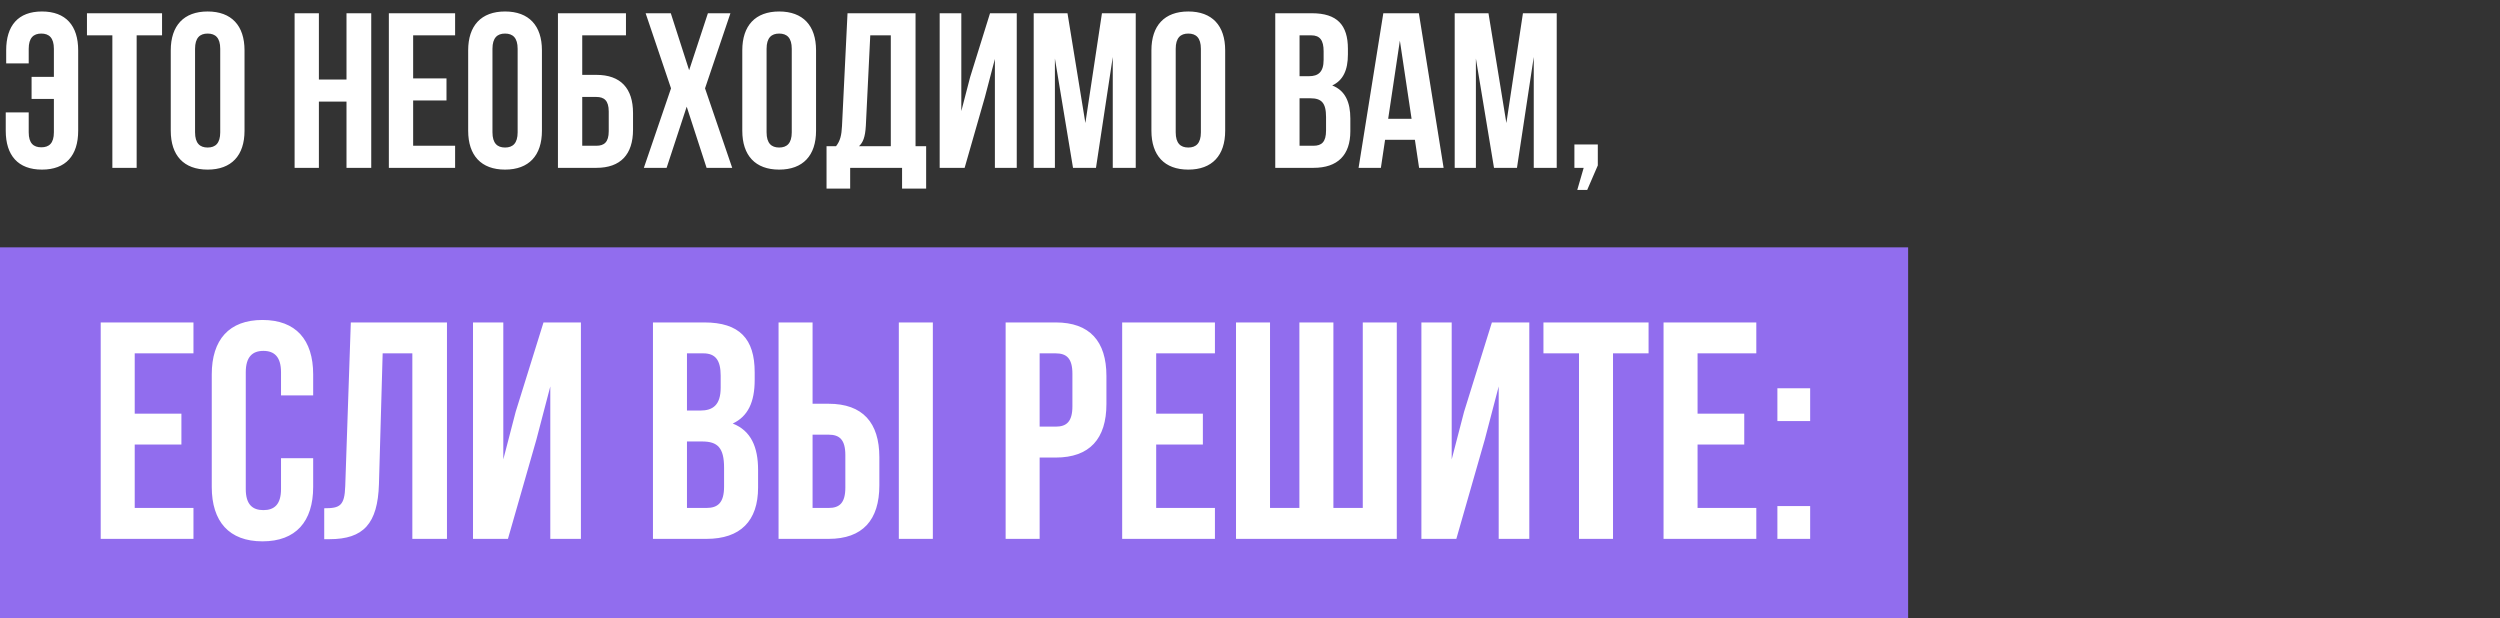 <?xml version="1.0" encoding="UTF-8"?> <svg xmlns="http://www.w3.org/2000/svg" width="283" height="70" viewBox="0 0 283 70" fill="none"><rect x="0" y="0" width="283" height="70" fill="#333333" stroke="none"/> <rect y="28" width="216" height="42" fill="#916DEE"></rect> <path d="M15.25 40H21.9V36.5H11.4V61H21.9V57.5H15.25V50.325H20.535V46.825H15.25V40ZM31.811 51.865V55.365C31.811 57.115 31.041 57.745 29.816 57.745C28.591 57.745 27.821 57.115 27.821 55.365V42.135C27.821 40.385 28.591 39.72 29.816 39.72C31.041 39.72 31.811 40.385 31.811 42.135V44.76H35.451V42.38C35.451 38.46 33.491 36.22 29.711 36.22C25.931 36.22 23.971 38.46 23.971 42.38V55.12C23.971 59.04 25.931 61.28 29.711 61.28C33.491 61.28 35.451 59.04 35.451 55.12V51.865H31.811ZM36.702 61.035H37.297C41.147 61.035 42.757 59.285 42.897 54.805L43.317 40H46.677V61H50.597V36.5H39.712L39.082 55.015C39.012 57.29 38.452 57.535 36.702 57.535V61.035ZM60.719 49.765L62.294 43.745V61H65.759V36.5H61.524L58.374 46.615L56.974 52.005V36.5H53.544V61H57.499L60.719 49.765ZM79.725 36.5H73.915V61H79.97C83.82 61 85.815 58.97 85.815 55.19V53.195C85.815 50.605 85.01 48.75 82.945 47.945C84.66 47.14 85.43 45.53 85.43 43.01V42.135C85.43 38.355 83.715 36.5 79.725 36.5ZM79.48 49.975C81.23 49.975 81.965 50.675 81.965 52.95V55.085C81.965 56.905 81.265 57.5 79.97 57.5H77.765V49.975H79.48ZM79.62 40C80.985 40 81.58 40.77 81.58 42.52V43.885C81.58 45.845 80.705 46.475 79.27 46.475H77.765V40H79.62ZM93.803 61C97.653 61 99.543 58.865 99.543 54.945V51.76C99.543 47.84 97.653 45.705 93.803 45.705H91.983V36.5H88.133V61H93.803ZM91.983 57.5V49.205H93.803C95.028 49.205 95.693 49.765 95.693 51.515V55.19C95.693 56.94 95.028 57.5 93.803 57.5H91.983ZM105.598 61V36.5H101.748V61H105.598ZM119.507 36.5H113.837V61H117.687V51.795H119.507C123.357 51.795 125.247 49.66 125.247 45.74V42.555C125.247 38.635 123.357 36.5 119.507 36.5ZM119.507 40C120.732 40 121.397 40.56 121.397 42.31V45.985C121.397 47.735 120.732 48.295 119.507 48.295H117.687V40H119.507ZM130.88 40H137.53V36.5H127.03V61H137.53V57.5H130.88V50.325H136.165V46.825H130.88V40ZM158.116 61V36.5H154.266V57.5H150.941V36.5H147.091V57.5H143.766V36.5H139.916V61H158.116ZM168.077 49.765L169.652 43.745V61H173.117V36.5H168.882L165.732 46.615L164.332 52.005V36.5H160.902V61H164.857L168.077 49.765ZM174.718 40H178.743V61H182.593V40H186.618V36.5H174.718V40ZM192.164 40H198.814V36.5H188.314V61H198.814V57.5H192.164V50.325H197.449V46.825H192.164V40ZM201.2 57.29V61H204.91V57.29H201.2ZM201.2 43.955V47.665H204.91V43.955H201.2Z" fill="white"></path> <path d="M0.65 12.725V14.8C0.65 17.6 2.05 19.2 4.75 19.2C7.45 19.2 8.85 17.6 8.85 14.8V5.7C8.85 2.9 7.45 1.3 4.75 1.3C2.05 1.3 0.7 2.9 0.7 5.7V7.175H3.25V5.525C3.25 4.275 3.8 3.8 4.675 3.8C5.55 3.8 6.1 4.275 6.1 5.525V8.7H3.575V11.2H6.1V14.975C6.1 16.225 5.55 16.675 4.675 16.675C3.8 16.675 3.25 16.225 3.25 14.975V12.725H0.65ZM9.844 4H12.719V19H15.469V4H18.344V1.5H9.844V4ZM22.08 5.525C22.08 4.275 22.63 3.8 23.505 3.8C24.38 3.8 24.93 4.275 24.93 5.525V14.975C24.93 16.225 24.38 16.7 23.505 16.7C22.63 16.7 22.08 16.225 22.08 14.975V5.525ZM19.33 14.8C19.33 17.6 20.805 19.2 23.505 19.2C26.205 19.2 27.68 17.6 27.68 14.8V5.7C27.68 2.9 26.205 1.3 23.505 1.3C20.805 1.3 19.33 2.9 19.33 5.7V14.8ZM36.099 11.5H39.224V19H42.024V1.5H39.224V9H36.099V1.5H33.349V19H36.099V11.5ZM46.768 4H51.518V1.5H44.018V19H51.518V16.5H46.768V11.375H50.543V8.875H46.768V4ZM55.747 5.525C55.747 4.275 56.297 3.8 57.172 3.8C58.047 3.8 58.597 4.275 58.597 5.525V14.975C58.597 16.225 58.047 16.7 57.172 16.7C56.297 16.7 55.747 16.225 55.747 14.975V5.525ZM52.997 14.8C52.997 17.6 54.472 19.2 57.172 19.2C59.872 19.2 61.347 17.6 61.347 14.8V5.7C61.347 2.9 59.872 1.3 57.172 1.3C54.472 1.3 52.997 2.9 52.997 5.7V14.8ZM67.509 19C70.259 19 71.659 17.475 71.659 14.675V12.8C71.659 10 70.259 8.475 67.509 8.475H65.909V4H70.859V1.5H63.159V19H67.509ZM65.909 16.5V10.975H67.509C68.384 10.975 68.909 11.375 68.909 12.625V14.85C68.909 16.1 68.384 16.5 67.509 16.5H65.909ZM80.135 1.5L78.01 7.95L75.935 1.5H73.085L75.96 10L72.885 19H75.46L77.735 12.075L79.985 19H82.885L79.81 10L82.685 1.5H80.135ZM86.777 5.525C86.777 4.275 87.327 3.8 88.202 3.8C89.077 3.8 89.627 4.275 89.627 5.525V14.975C89.627 16.225 89.077 16.7 88.202 16.7C87.327 16.7 86.777 16.225 86.777 14.975V5.525ZM84.027 14.8C84.027 17.6 85.502 19.2 88.202 19.2C90.902 19.2 92.377 17.6 92.377 14.8V5.7C92.377 2.9 90.902 1.3 88.202 1.3C85.502 1.3 84.027 2.9 84.027 5.7V14.8ZM104.839 21.35V16.55H103.639V1.5H95.939L95.314 14.275C95.264 15.3 95.114 15.95 94.639 16.55H93.564V21.35H96.239V19H102.114V21.35H104.839ZM98.514 4H100.839V16.55H97.239C97.689 16.125 97.939 15.55 98.014 14.225L98.514 4ZM111.496 10.975L112.621 6.675V19H115.096V1.5H112.071L109.821 8.725L108.821 12.575V1.5H106.371V19H109.196L111.496 10.975ZM120.84 1.5H117.015V19H119.415V6.625L121.465 19H124.065L125.965 6.45V19H128.565V1.5H124.74L122.865 13.925L120.84 1.5ZM133.09 5.525C133.09 4.275 133.64 3.8 134.515 3.8C135.39 3.8 135.94 4.275 135.94 5.525V14.975C135.94 16.225 135.39 16.7 134.515 16.7C133.64 16.7 133.09 16.225 133.09 14.975V5.525ZM130.34 14.8C130.34 17.6 131.815 19.2 134.515 19.2C137.215 19.2 138.69 17.6 138.69 14.8V5.7C138.69 2.9 137.215 1.3 134.515 1.3C131.815 1.3 130.34 2.9 130.34 5.7V14.8ZM148.509 1.5H144.359V19H148.684C151.434 19 152.859 17.55 152.859 14.85V13.425C152.859 11.575 152.284 10.25 150.809 9.675C152.034 9.1 152.584 7.95 152.584 6.15V5.525C152.584 2.825 151.359 1.5 148.509 1.5ZM148.334 11.125C149.584 11.125 150.109 11.625 150.109 13.25V14.775C150.109 16.075 149.609 16.5 148.684 16.5H147.109V11.125H148.334ZM148.434 4C149.409 4 149.834 4.55 149.834 5.8V6.775C149.834 8.175 149.209 8.625 148.184 8.625H147.109V4H148.434ZM160.616 1.5H156.591L153.791 19H156.316L156.791 15.825H160.166L160.641 19H163.416L160.616 1.5ZM158.466 4.6L159.791 13.45H157.141L158.466 4.6ZM168.496 1.5H164.671V19H167.071V6.625L169.121 19H171.721L173.621 6.45V19H176.221V1.5H172.396L170.521 13.925L168.496 1.5ZM179.272 19L178.547 21.5H179.672L180.872 18.725V16.35H178.222V19H179.272Z" fill="white"></path> </svg> 